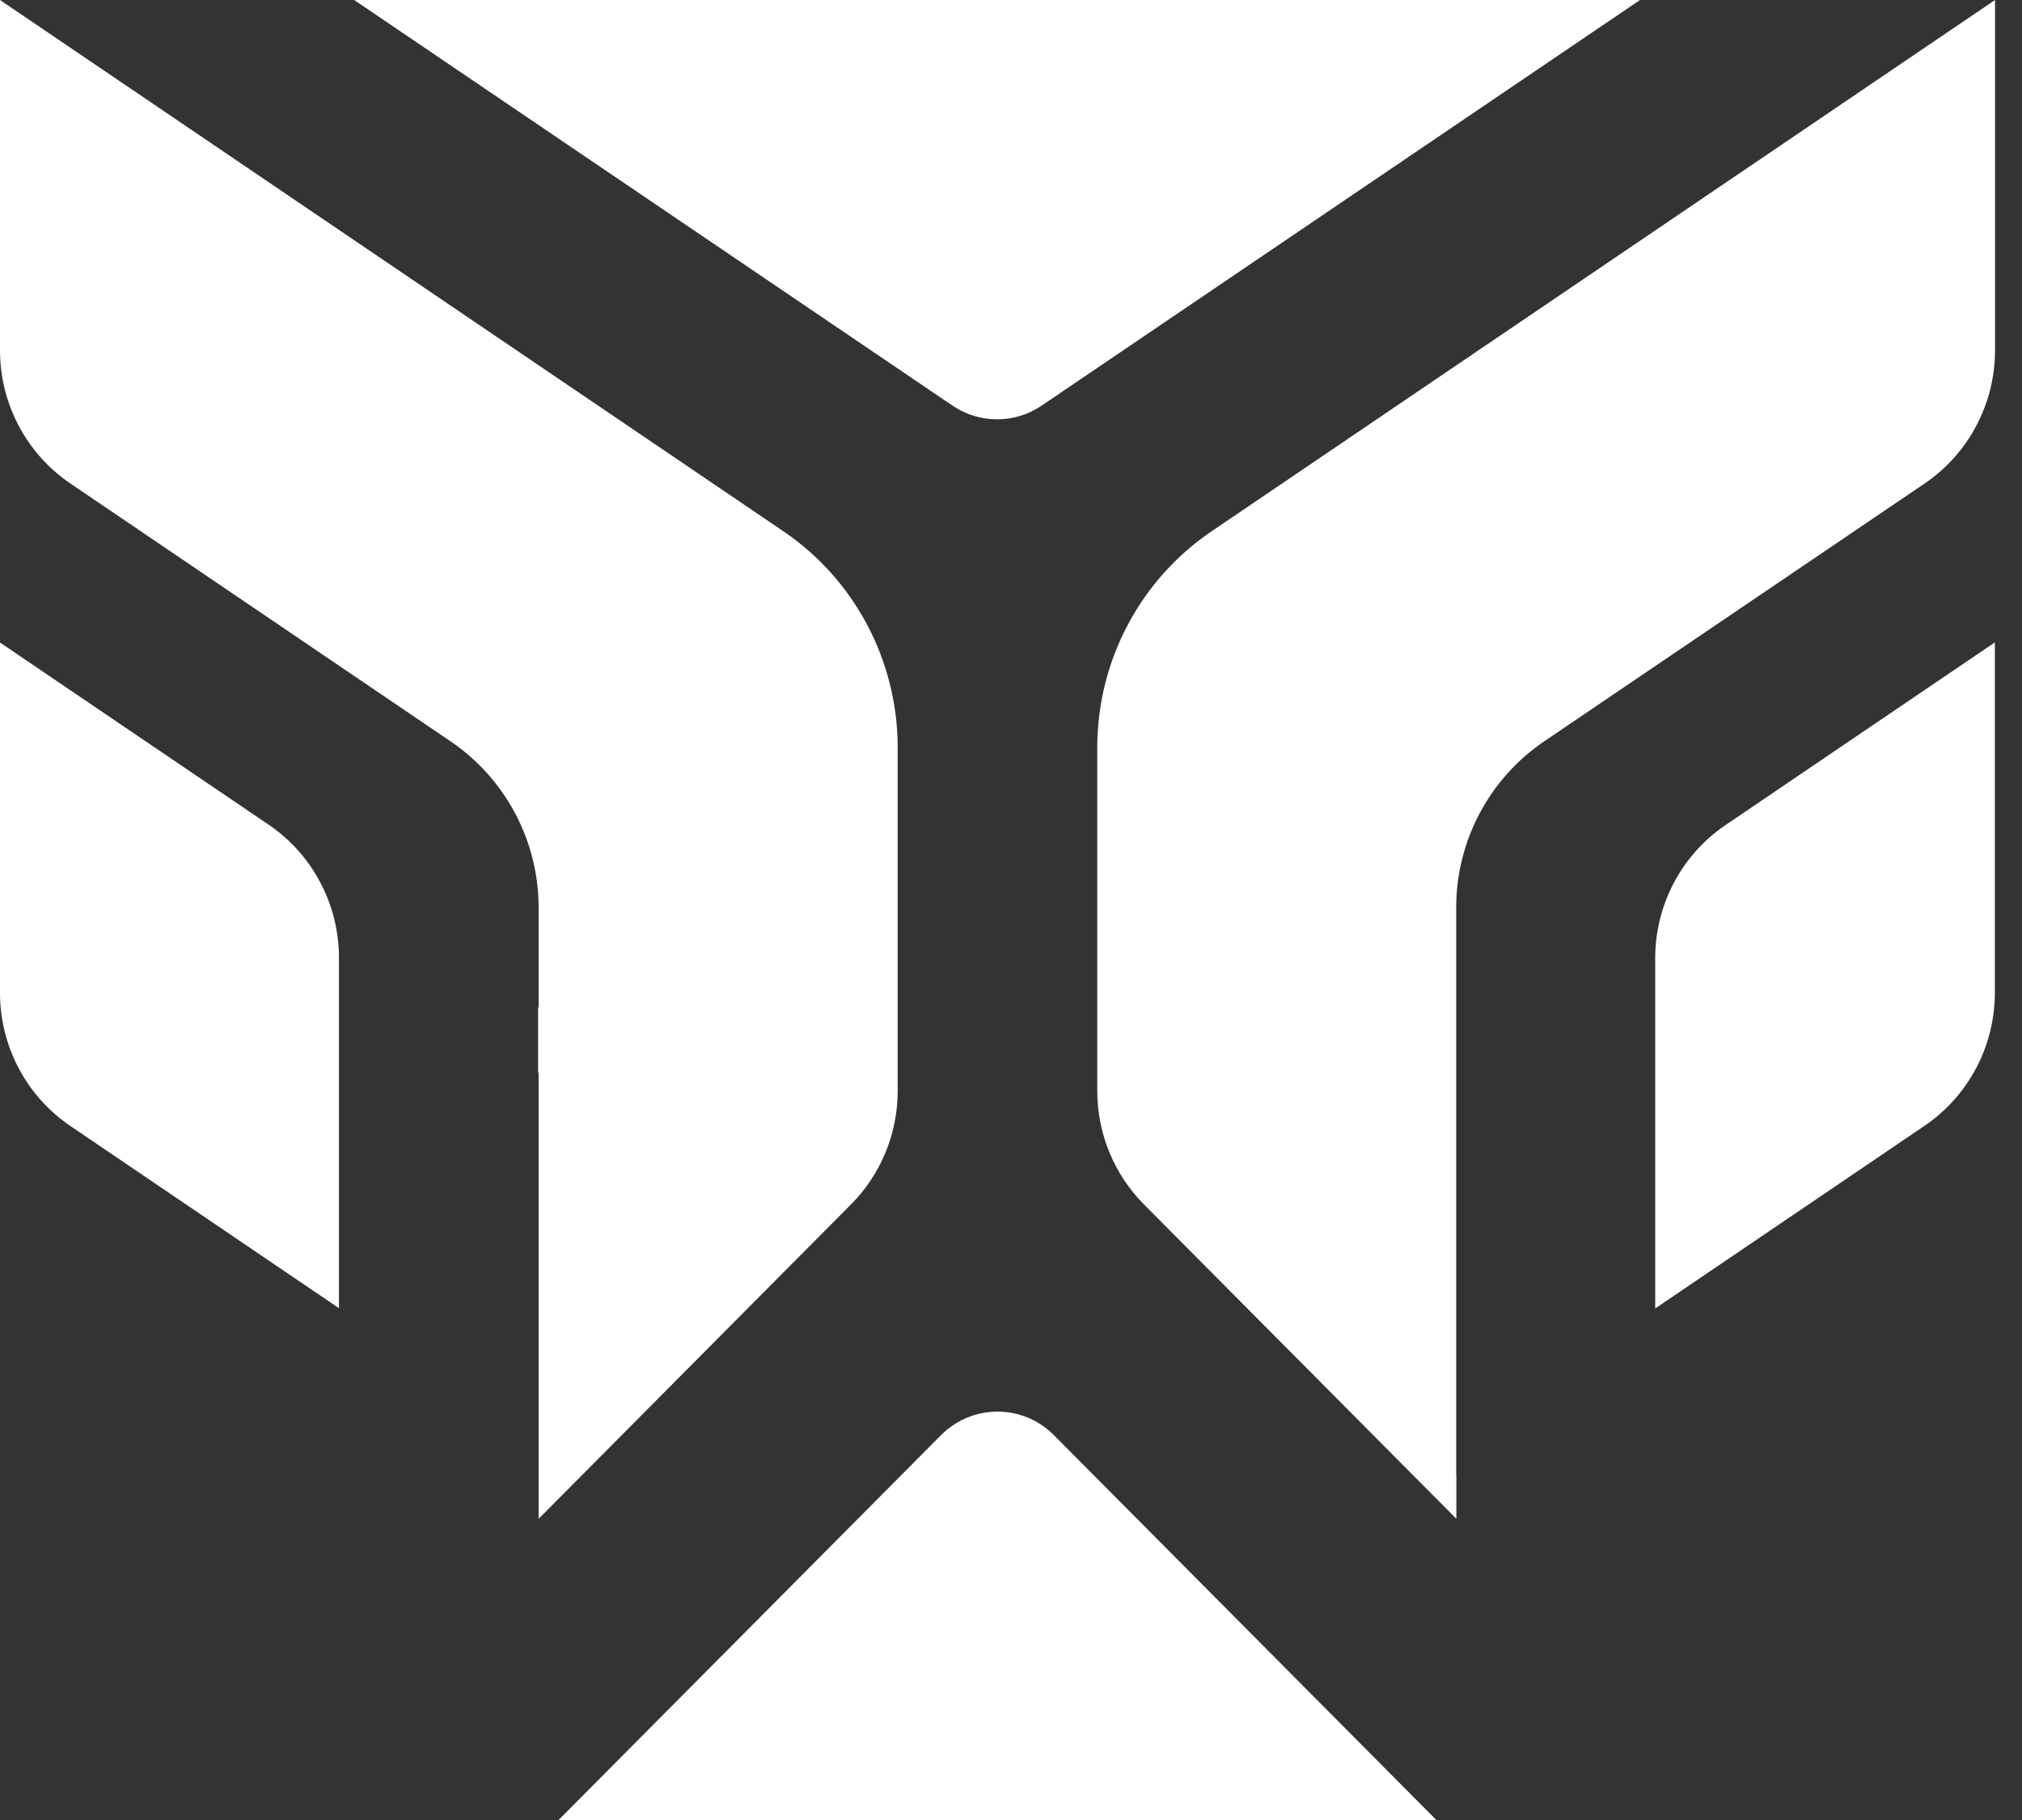 <?xml version="1.0" encoding="UTF-8"?> <svg xmlns="http://www.w3.org/2000/svg" width="50" height="45" viewBox="0 0 50 45" fill="none"><rect x="0" y="0" width="50" height="45" fill="#333333" stroke="none"/><path d="M23.553 10.029L8.758 0H40.554L25.758 10.029C25.092 10.481 24.22 10.481 23.553 10.029Z" fill="white"></path><path d="M49.329 24.544V15.883L42.671 20.398C41.582 21.136 40.93 22.37 40.93 23.691V32.352L47.588 27.837C48.676 27.099 49.329 25.865 49.329 24.544Z" fill="white"></path><path d="M26.061 35.484L35.518 45H13.812L23.27 35.484C24.041 34.709 25.29 34.709 26.061 35.484Z" fill="white"></path><path d="M8.382 32.345V23.683C8.382 22.363 7.73 21.128 6.642 20.39L0 15.887V24.548C0 25.869 0.653 27.103 1.741 27.841L8.382 32.345Z" fill="white"></path><path d="M49.333 8.662V0L29.962 13.135C28.193 14.334 27.133 16.34 27.133 18.486V26.973C27.133 28.026 27.549 29.036 28.289 29.781L36.013 37.552V36.453H36.009V22.439C36.009 20.791 36.826 19.25 38.19 18.326L47.592 11.955C48.68 11.217 49.333 9.982 49.333 8.662Z" fill="white"></path><path d="M22.198 26.973C22.198 28.027 21.783 29.037 21.042 29.781L13.319 37.553V26.526L13.306 26.518V24.906L13.319 24.914V22.439C13.319 20.792 12.502 19.252 11.139 18.328L1.741 11.955C0.653 11.217 0 9.982 0 8.662V0L19.369 13.134C21.138 14.333 22.198 16.339 22.198 18.485V26.973Z" fill="white"></path></svg> 